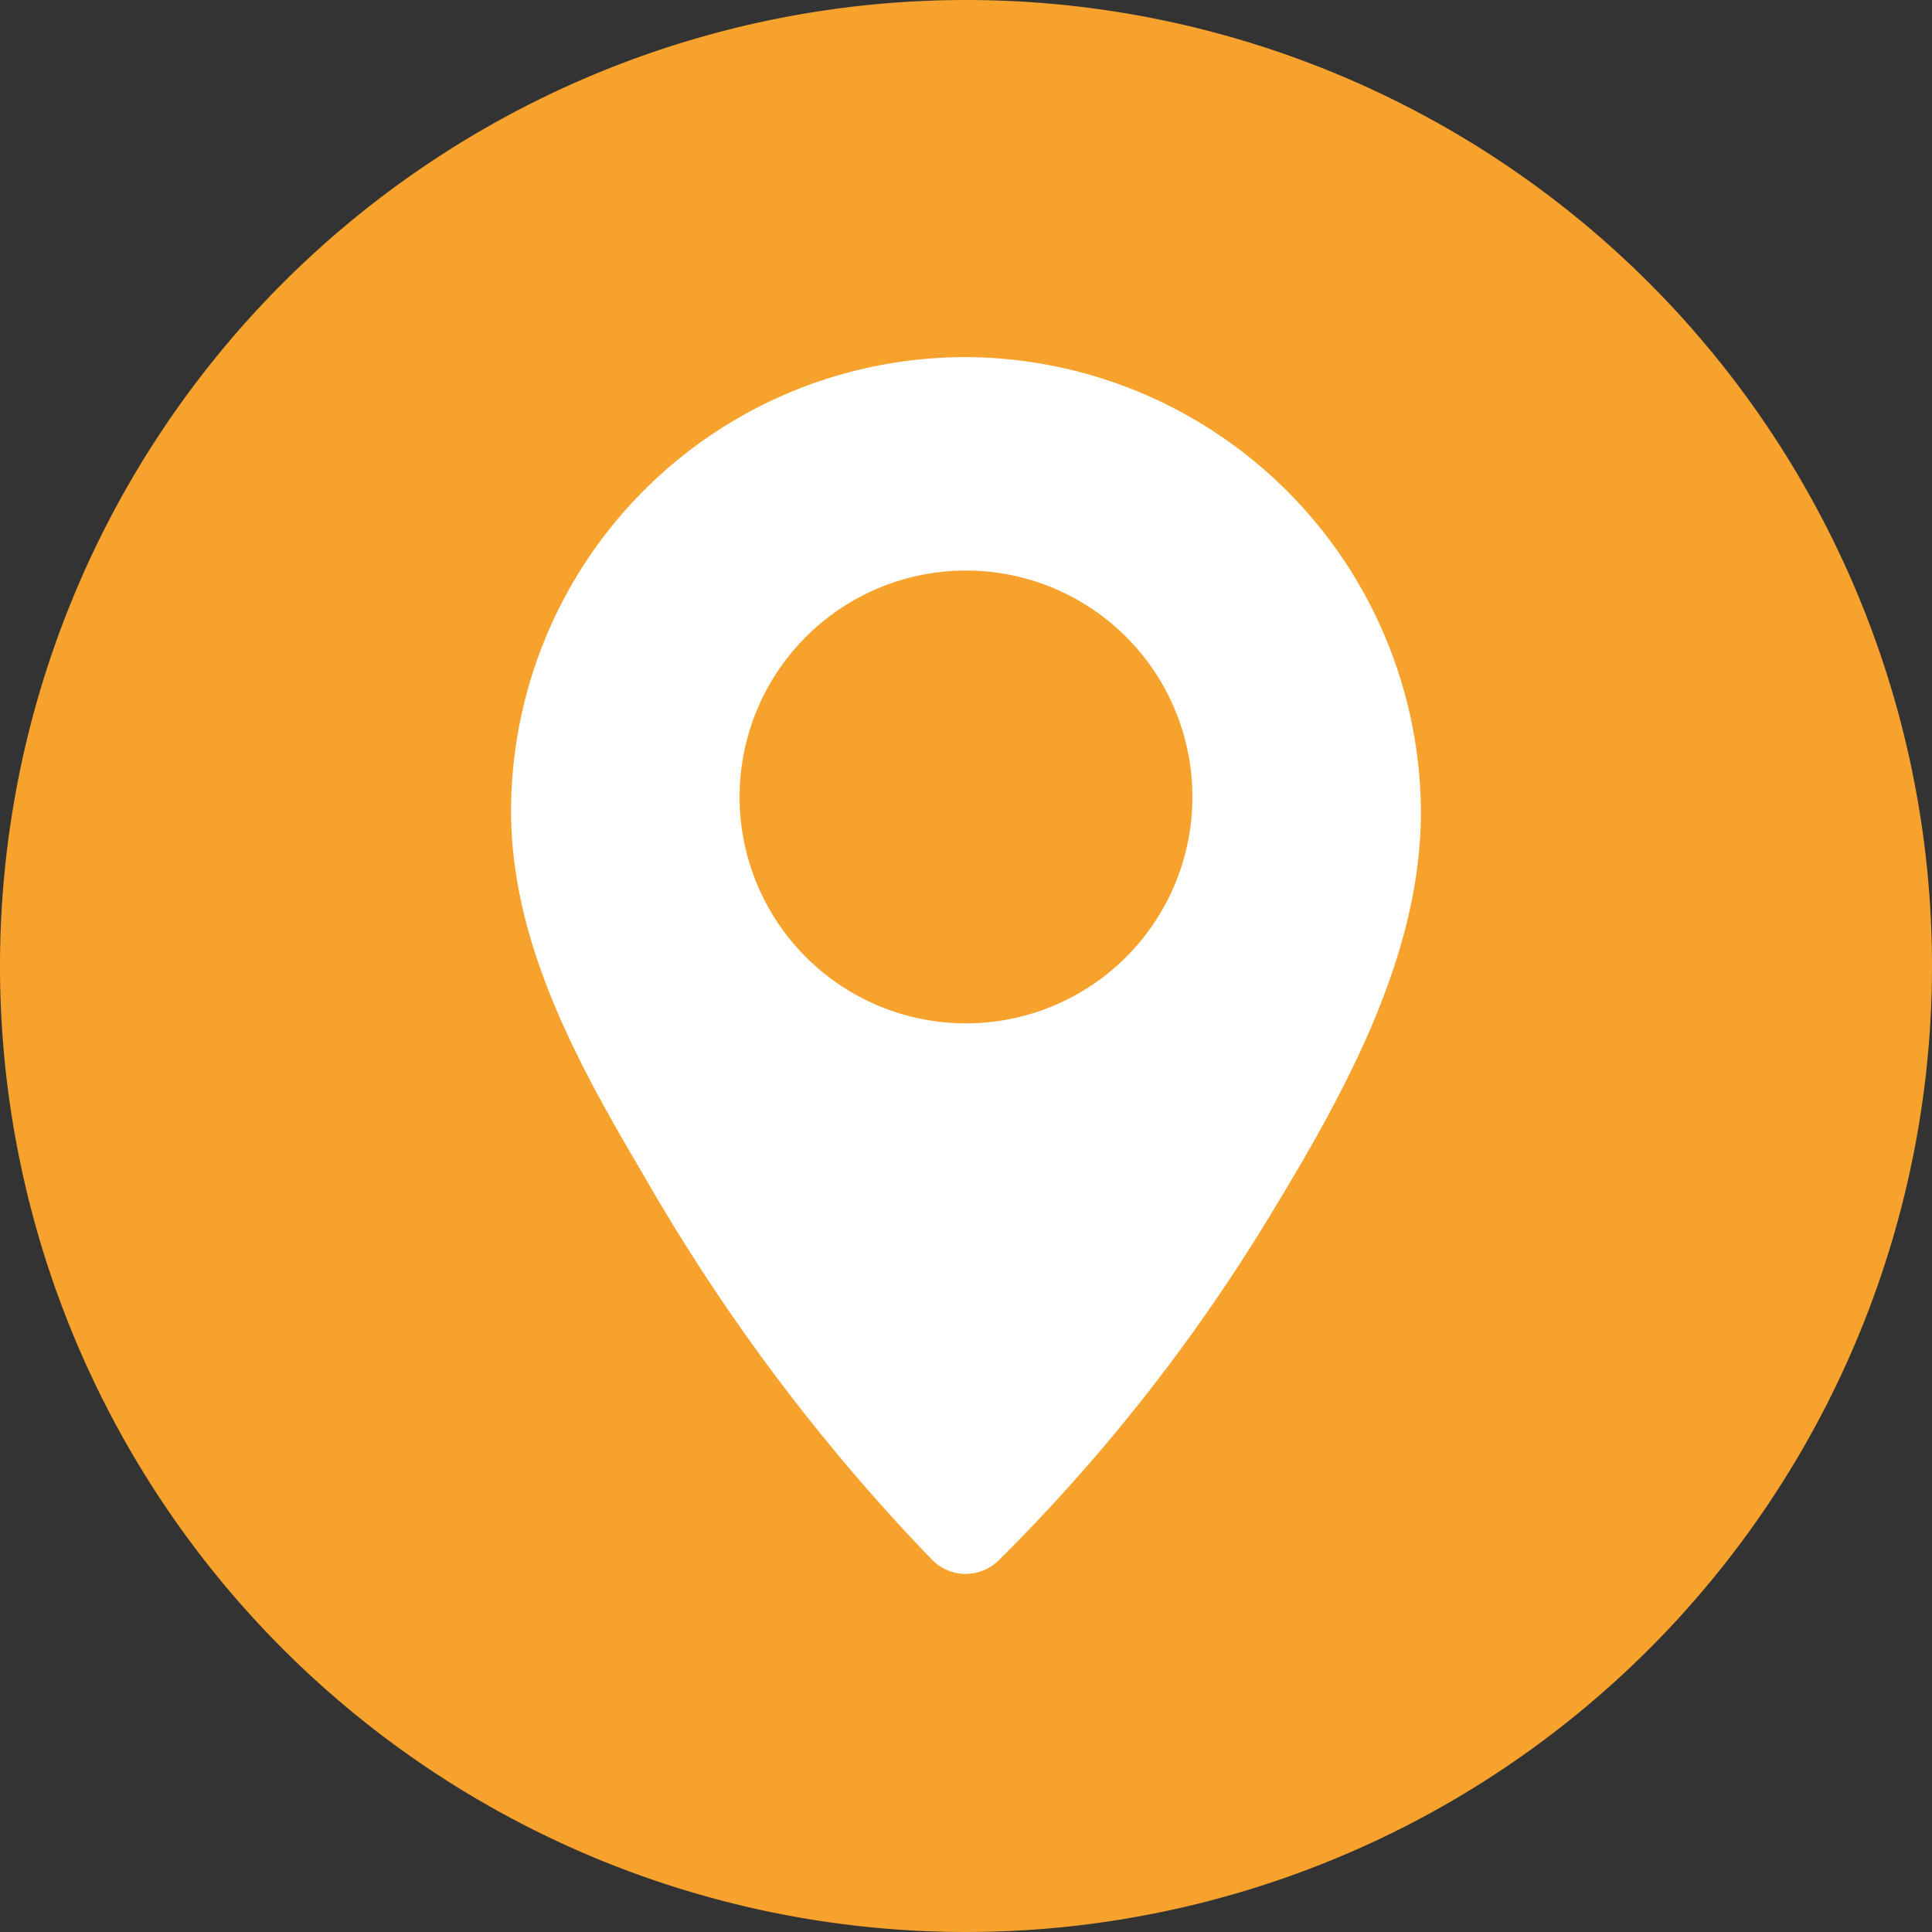 <?xml version="1.0" encoding="UTF-8"?> <svg xmlns="http://www.w3.org/2000/svg" viewBox="0 0 64 64"><rect x="0" y="0" width="64" height="64" fill="#333333" stroke="none"/><defs><style>.cls-1,.cls-3{fill:#f6a22d;}.cls-2{fill:#fff;stroke:#f6a22d;}.cls-2,.cls-3{stroke-miterlimit:10;}.cls-3{stroke:#fff;}</style></defs><title>NCC-Office-Icon</title><g id="Layer_2" data-name="Layer 2"><g id="Layer_1-2" data-name="Layer 1"><g id="Layer_2-2" data-name="Layer 2-2"><path class="cls-1" d="M64,32A32,32,0,1,1,32,0,32,32,0,0,1,64,32Z"></path></g><g id="Layer_1-2-2" data-name="Layer 1-2"><path class="cls-2" d="M32,11.33A15.55,15.55,0,0,0,16.43,26.87v0c0,4.48,2.24,8.56,4.44,12.28A64.91,64.91,0,0,0,30.5,52a2.06,2.06,0,0,0,2.92.06l.06-.06a60.2,60.2,0,0,0,8.63-10.84c2.63-4.28,5.46-9.13,5.46-14.27A15.64,15.64,0,0,0,32,11.33Z"></path><path class="cls-3" d="M32,34.4a8,8,0,1,1,8-8h0A8,8,0,0,1,32,34.4Z"></path></g></g></g></svg> 